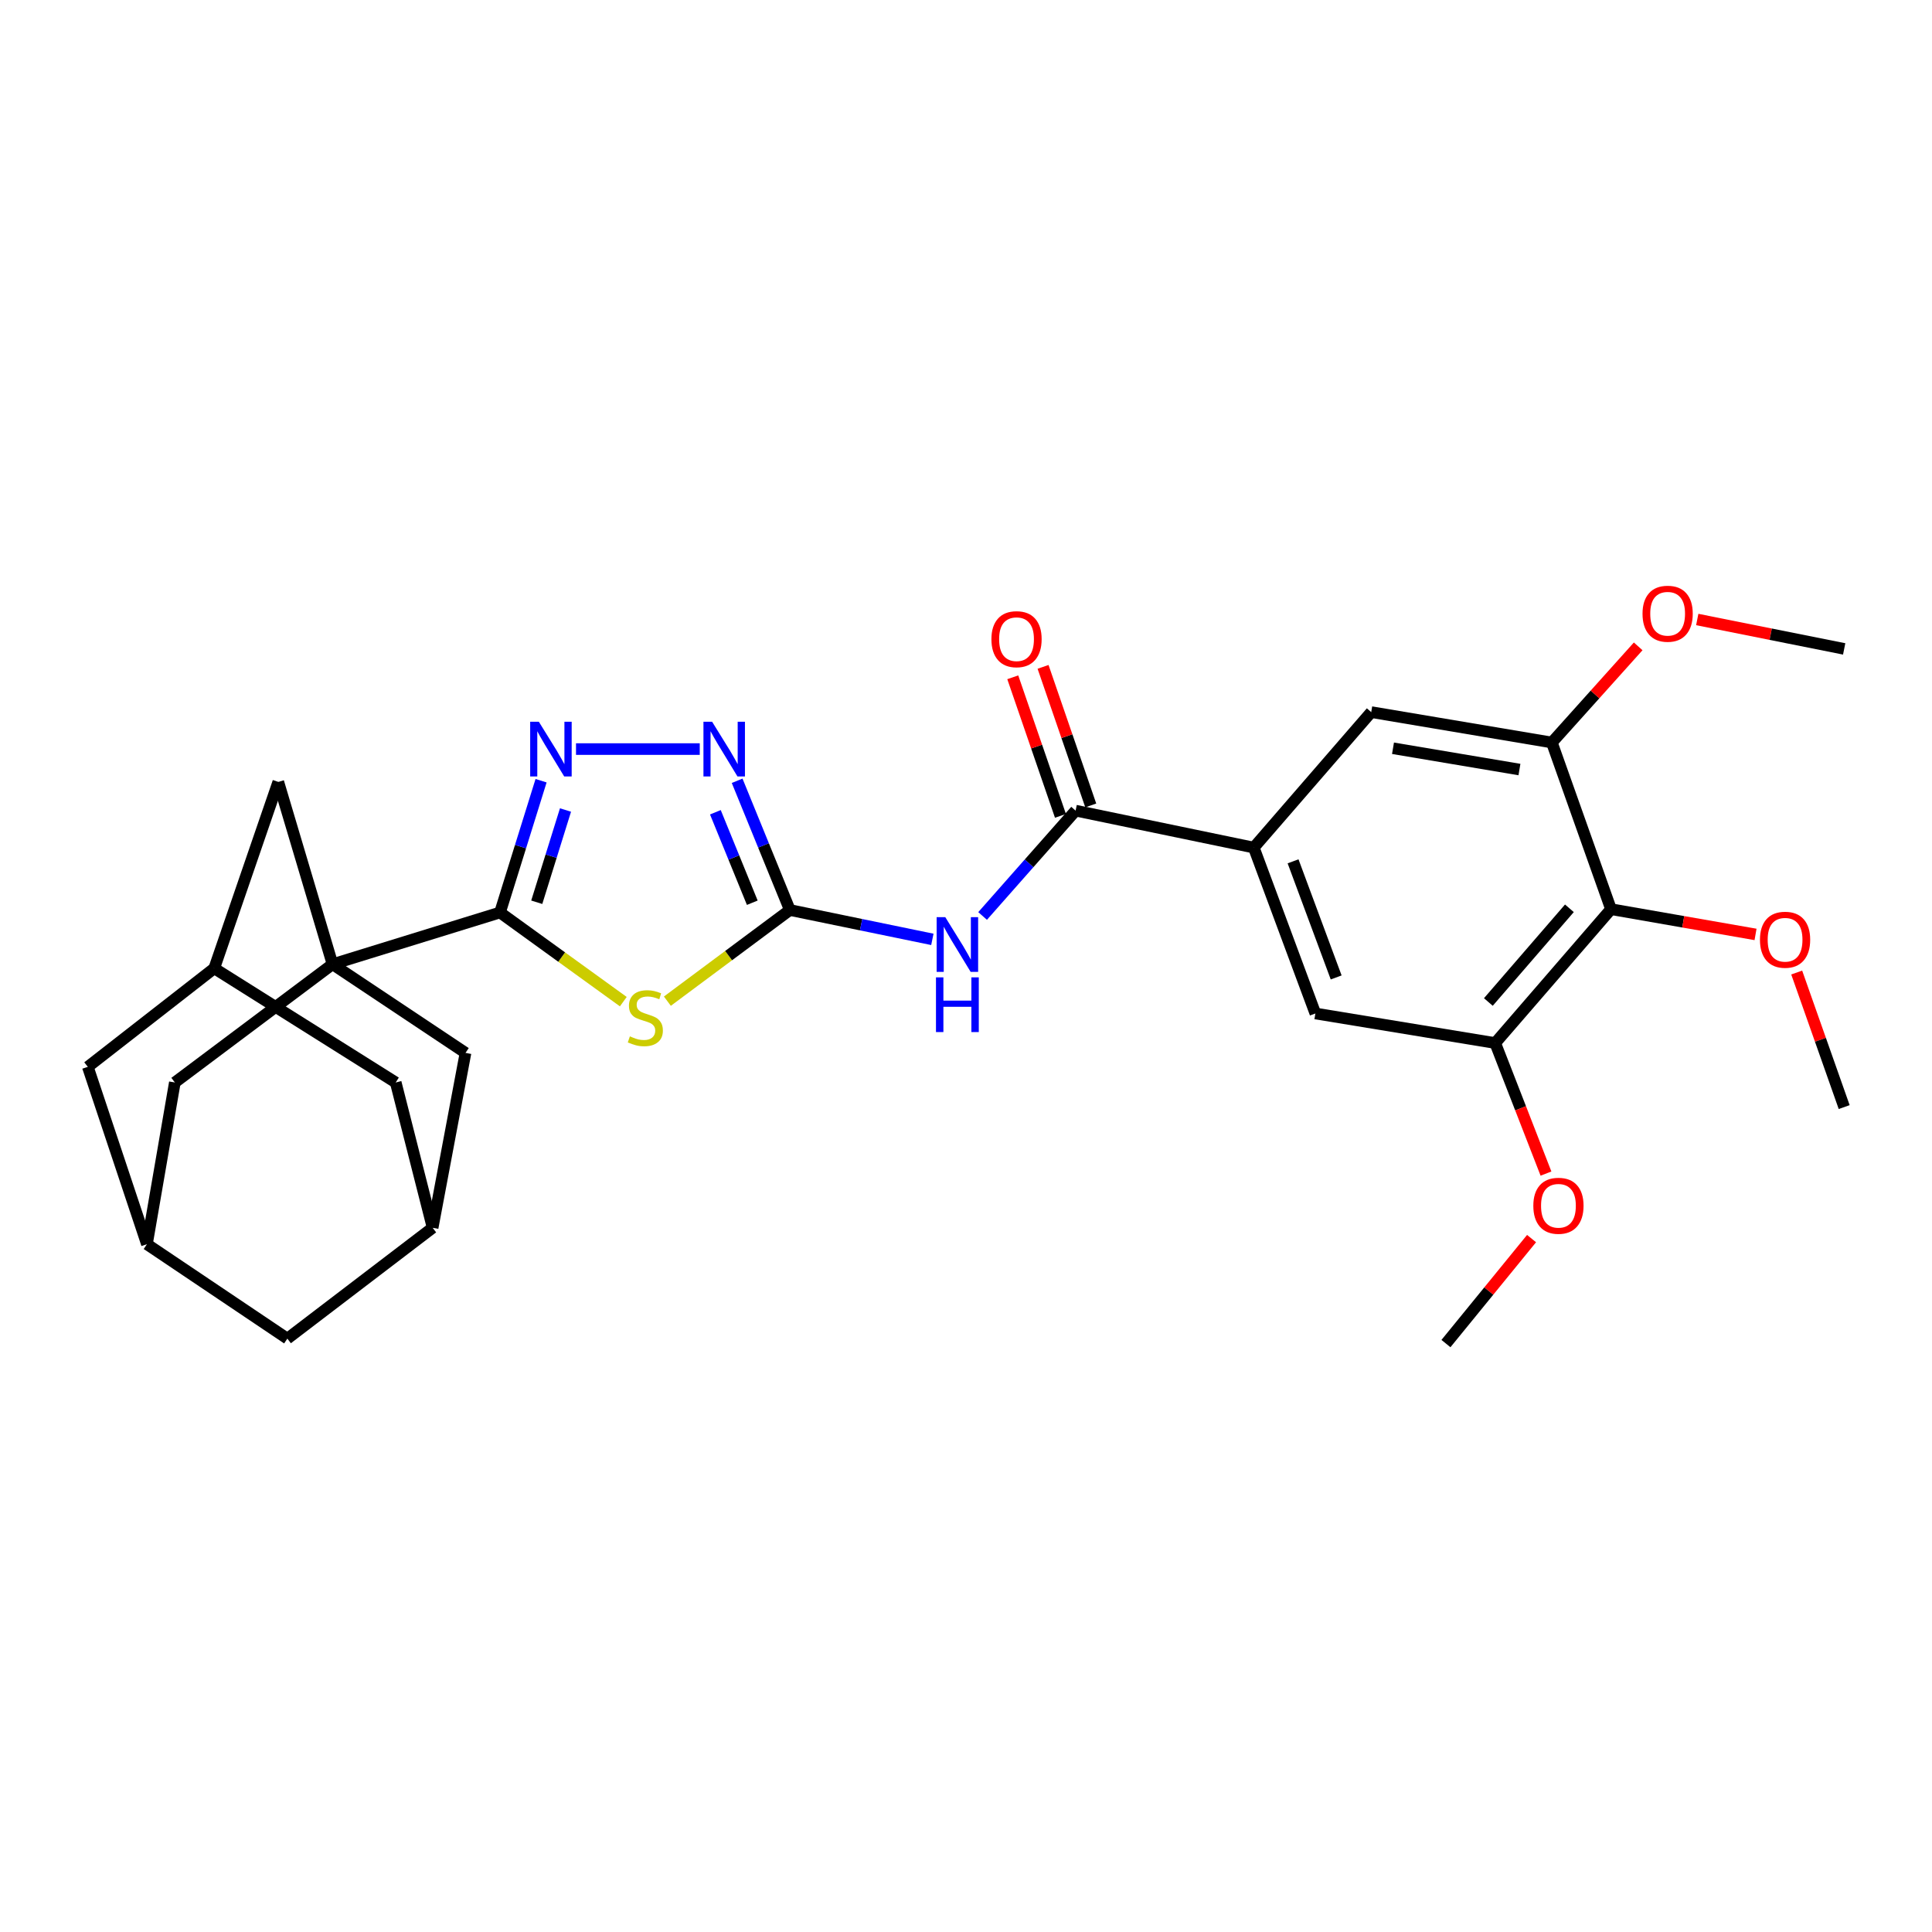 <?xml version='1.0' encoding='iso-8859-1'?>
<svg version='1.1' baseProfile='full'
              xmlns='http://www.w3.org/2000/svg'
                      xmlns:rdkit='http://www.rdkit.org/xml'
                      xmlns:xlink='http://www.w3.org/1999/xlink'
                  xml:space='preserve'
width='1000px' height='1000px' viewBox='0 0 1000 1000'>
<!-- END OF HEADER -->
<rect style='opacity:1.0;fill:#FFFFFF;stroke:none' width='1000' height='1000' x='0' y='0'> </rect>
<path class='bond-0' d='M 322.623,518.45 L 290.713,495.376' style='fill:none;fill-rule:evenodd;stroke:#CCCC00;stroke-width:6px;stroke-linecap:butt;stroke-linejoin:miter;stroke-opacity:1' />
<path class='bond-0' d='M 290.713,495.376 L 258.802,472.302' style='fill:none;fill-rule:evenodd;stroke:#000000;stroke-width:6px;stroke-linecap:butt;stroke-linejoin:miter;stroke-opacity:1' />
<path class='bond-1' d='M 345.435,518.202 L 377.133,494.612' style='fill:none;fill-rule:evenodd;stroke:#CCCC00;stroke-width:6px;stroke-linecap:butt;stroke-linejoin:miter;stroke-opacity:1' />
<path class='bond-1' d='M 377.133,494.612 L 408.831,471.022' style='fill:none;fill-rule:evenodd;stroke:#000000;stroke-width:6px;stroke-linecap:butt;stroke-linejoin:miter;stroke-opacity:1' />
<path class='bond-2' d='M 258.802,472.302 L 172.12,499.084' style='fill:none;fill-rule:evenodd;stroke:#000000;stroke-width:6px;stroke-linecap:butt;stroke-linejoin:miter;stroke-opacity:1' />
<path class='bond-3' d='M 258.802,472.302 L 269.43,438.199' style='fill:none;fill-rule:evenodd;stroke:#000000;stroke-width:6px;stroke-linecap:butt;stroke-linejoin:miter;stroke-opacity:1' />
<path class='bond-3' d='M 269.43,438.199 L 280.057,404.095' style='fill:none;fill-rule:evenodd;stroke:#0000FF;stroke-width:6px;stroke-linecap:butt;stroke-linejoin:miter;stroke-opacity:1' />
<path class='bond-3' d='M 277.822,467.005 L 285.262,443.132' style='fill:none;fill-rule:evenodd;stroke:#000000;stroke-width:6px;stroke-linecap:butt;stroke-linejoin:miter;stroke-opacity:1' />
<path class='bond-3' d='M 285.262,443.132 L 292.701,419.26' style='fill:none;fill-rule:evenodd;stroke:#0000FF;stroke-width:6px;stroke-linecap:butt;stroke-linejoin:miter;stroke-opacity:1' />
<path class='bond-4' d='M 408.831,471.022 L 445.709,478.619' style='fill:none;fill-rule:evenodd;stroke:#000000;stroke-width:6px;stroke-linecap:butt;stroke-linejoin:miter;stroke-opacity:1' />
<path class='bond-4' d='M 445.709,478.619 L 482.588,486.217' style='fill:none;fill-rule:evenodd;stroke:#0000FF;stroke-width:6px;stroke-linecap:butt;stroke-linejoin:miter;stroke-opacity:1' />
<path class='bond-5' d='M 408.831,471.022 L 395.186,437.576' style='fill:none;fill-rule:evenodd;stroke:#000000;stroke-width:6px;stroke-linecap:butt;stroke-linejoin:miter;stroke-opacity:1' />
<path class='bond-5' d='M 395.186,437.576 L 381.54,404.13' style='fill:none;fill-rule:evenodd;stroke:#0000FF;stroke-width:6px;stroke-linecap:butt;stroke-linejoin:miter;stroke-opacity:1' />
<path class='bond-5' d='M 389.383,467.252 L 379.831,443.84' style='fill:none;fill-rule:evenodd;stroke:#000000;stroke-width:6px;stroke-linecap:butt;stroke-linejoin:miter;stroke-opacity:1' />
<path class='bond-5' d='M 379.831,443.84 L 370.28,420.428' style='fill:none;fill-rule:evenodd;stroke:#0000FF;stroke-width:6px;stroke-linecap:butt;stroke-linejoin:miter;stroke-opacity:1' />
<path class='bond-13' d='M 172.12,499.084 L 144.049,404.718' style='fill:none;fill-rule:evenodd;stroke:#000000;stroke-width:6px;stroke-linecap:butt;stroke-linejoin:miter;stroke-opacity:1' />
<path class='bond-14' d='M 172.12,499.084 L 90.495,560.284' style='fill:none;fill-rule:evenodd;stroke:#000000;stroke-width:6px;stroke-linecap:butt;stroke-linejoin:miter;stroke-opacity:1' />
<path class='bond-15' d='M 172.12,499.084 L 240.948,544.972' style='fill:none;fill-rule:evenodd;stroke:#000000;stroke-width:6px;stroke-linecap:butt;stroke-linejoin:miter;stroke-opacity:1' />
<path class='bond-29' d='M 298.142,387.721 L 362.188,387.721' style='fill:none;fill-rule:evenodd;stroke:#0000FF;stroke-width:6px;stroke-linecap:butt;stroke-linejoin:miter;stroke-opacity:1' />
<path class='bond-6' d='M 508.592,474.105 L 532.662,446.846' style='fill:none;fill-rule:evenodd;stroke:#0000FF;stroke-width:6px;stroke-linecap:butt;stroke-linejoin:miter;stroke-opacity:1' />
<path class='bond-6' d='M 532.662,446.846 L 556.732,419.587' style='fill:none;fill-rule:evenodd;stroke:#000000;stroke-width:6px;stroke-linecap:butt;stroke-linejoin:miter;stroke-opacity:1' />
<path class='bond-7' d='M 556.732,419.587 L 648.96,438.713' style='fill:none;fill-rule:evenodd;stroke:#000000;stroke-width:6px;stroke-linecap:butt;stroke-linejoin:miter;stroke-opacity:1' />
<path class='bond-19' d='M 564.572,416.889 L 552.228,381.028' style='fill:none;fill-rule:evenodd;stroke:#000000;stroke-width:6px;stroke-linecap:butt;stroke-linejoin:miter;stroke-opacity:1' />
<path class='bond-19' d='M 552.228,381.028 L 539.884,345.168' style='fill:none;fill-rule:evenodd;stroke:#FF0000;stroke-width:6px;stroke-linecap:butt;stroke-linejoin:miter;stroke-opacity:1' />
<path class='bond-19' d='M 548.892,422.286 L 536.548,386.426' style='fill:none;fill-rule:evenodd;stroke:#000000;stroke-width:6px;stroke-linecap:butt;stroke-linejoin:miter;stroke-opacity:1' />
<path class='bond-19' d='M 536.548,386.426 L 524.204,350.566' style='fill:none;fill-rule:evenodd;stroke:#FF0000;stroke-width:6px;stroke-linecap:butt;stroke-linejoin:miter;stroke-opacity:1' />
<path class='bond-11' d='M 648.96,438.713 L 709.746,368.586' style='fill:none;fill-rule:evenodd;stroke:#000000;stroke-width:6px;stroke-linecap:butt;stroke-linejoin:miter;stroke-opacity:1' />
<path class='bond-12' d='M 648.96,438.713 L 680.836,524.575' style='fill:none;fill-rule:evenodd;stroke:#000000;stroke-width:6px;stroke-linecap:butt;stroke-linejoin:miter;stroke-opacity:1' />
<path class='bond-12' d='M 669.288,445.821 L 691.601,505.924' style='fill:none;fill-rule:evenodd;stroke:#000000;stroke-width:6px;stroke-linecap:butt;stroke-linejoin:miter;stroke-opacity:1' />
<path class='bond-8' d='M 833.85,470.589 L 773.921,539.877' style='fill:none;fill-rule:evenodd;stroke:#000000;stroke-width:6px;stroke-linecap:butt;stroke-linejoin:miter;stroke-opacity:1' />
<path class='bond-8' d='M 812.318,470.134 L 770.368,518.636' style='fill:none;fill-rule:evenodd;stroke:#000000;stroke-width:6px;stroke-linecap:butt;stroke-linejoin:miter;stroke-opacity:1' />
<path class='bond-23' d='M 833.85,470.589 L 871.257,477.122' style='fill:none;fill-rule:evenodd;stroke:#000000;stroke-width:6px;stroke-linecap:butt;stroke-linejoin:miter;stroke-opacity:1' />
<path class='bond-23' d='M 871.257,477.122 L 908.663,483.654' style='fill:none;fill-rule:evenodd;stroke:#FF0000;stroke-width:6px;stroke-linecap:butt;stroke-linejoin:miter;stroke-opacity:1' />
<path class='bond-33' d='M 833.85,470.589 L 803.236,384.321' style='fill:none;fill-rule:evenodd;stroke:#000000;stroke-width:6px;stroke-linecap:butt;stroke-linejoin:miter;stroke-opacity:1' />
<path class='bond-9' d='M 803.236,384.321 L 709.746,368.586' style='fill:none;fill-rule:evenodd;stroke:#000000;stroke-width:6px;stroke-linecap:butt;stroke-linejoin:miter;stroke-opacity:1' />
<path class='bond-9' d='M 786.46,398.314 L 721.017,387.299' style='fill:none;fill-rule:evenodd;stroke:#000000;stroke-width:6px;stroke-linecap:butt;stroke-linejoin:miter;stroke-opacity:1' />
<path class='bond-24' d='M 803.236,384.321 L 825.579,359.44' style='fill:none;fill-rule:evenodd;stroke:#000000;stroke-width:6px;stroke-linecap:butt;stroke-linejoin:miter;stroke-opacity:1' />
<path class='bond-24' d='M 825.579,359.44 L 847.922,334.558' style='fill:none;fill-rule:evenodd;stroke:#FF0000;stroke-width:6px;stroke-linecap:butt;stroke-linejoin:miter;stroke-opacity:1' />
<path class='bond-10' d='M 773.921,539.877 L 680.836,524.575' style='fill:none;fill-rule:evenodd;stroke:#000000;stroke-width:6px;stroke-linecap:butt;stroke-linejoin:miter;stroke-opacity:1' />
<path class='bond-25' d='M 773.921,539.877 L 787.06,573.663' style='fill:none;fill-rule:evenodd;stroke:#000000;stroke-width:6px;stroke-linecap:butt;stroke-linejoin:miter;stroke-opacity:1' />
<path class='bond-25' d='M 787.06,573.663 L 800.198,607.449' style='fill:none;fill-rule:evenodd;stroke:#FF0000;stroke-width:6px;stroke-linecap:butt;stroke-linejoin:miter;stroke-opacity:1' />
<path class='bond-16' d='M 144.049,404.718 L 110.892,501.193' style='fill:none;fill-rule:evenodd;stroke:#000000;stroke-width:6px;stroke-linecap:butt;stroke-linejoin:miter;stroke-opacity:1' />
<path class='bond-18' d='M 90.495,560.284 L 76.05,643.999' style='fill:none;fill-rule:evenodd;stroke:#000000;stroke-width:6px;stroke-linecap:butt;stroke-linejoin:miter;stroke-opacity:1' />
<path class='bond-17' d='M 240.948,544.972 L 223.932,635.496' style='fill:none;fill-rule:evenodd;stroke:#000000;stroke-width:6px;stroke-linecap:butt;stroke-linejoin:miter;stroke-opacity:1' />
<path class='bond-30' d='M 110.892,501.193 L 204.825,560.284' style='fill:none;fill-rule:evenodd;stroke:#000000;stroke-width:6px;stroke-linecap:butt;stroke-linejoin:miter;stroke-opacity:1' />
<path class='bond-32' d='M 110.892,501.193 L 45.455,552.204' style='fill:none;fill-rule:evenodd;stroke:#000000;stroke-width:6px;stroke-linecap:butt;stroke-linejoin:miter;stroke-opacity:1' />
<path class='bond-21' d='M 223.932,635.496 L 148.738,692.873' style='fill:none;fill-rule:evenodd;stroke:#000000;stroke-width:6px;stroke-linecap:butt;stroke-linejoin:miter;stroke-opacity:1' />
<path class='bond-22' d='M 223.932,635.496 L 204.825,560.284' style='fill:none;fill-rule:evenodd;stroke:#000000;stroke-width:6px;stroke-linecap:butt;stroke-linejoin:miter;stroke-opacity:1' />
<path class='bond-20' d='M 76.05,643.999 L 45.455,552.204' style='fill:none;fill-rule:evenodd;stroke:#000000;stroke-width:6px;stroke-linecap:butt;stroke-linejoin:miter;stroke-opacity:1' />
<path class='bond-31' d='M 76.05,643.999 L 148.738,692.873' style='fill:none;fill-rule:evenodd;stroke:#000000;stroke-width:6px;stroke-linecap:butt;stroke-linejoin:miter;stroke-opacity:1' />
<path class='bond-26' d='M 929.97,503.383 L 942.258,538.204' style='fill:none;fill-rule:evenodd;stroke:#FF0000;stroke-width:6px;stroke-linecap:butt;stroke-linejoin:miter;stroke-opacity:1' />
<path class='bond-26' d='M 942.258,538.204 L 954.545,573.025' style='fill:none;fill-rule:evenodd;stroke:#000000;stroke-width:6px;stroke-linecap:butt;stroke-linejoin:miter;stroke-opacity:1' />
<path class='bond-28' d='M 878.494,320.652 L 916.52,328.262' style='fill:none;fill-rule:evenodd;stroke:#FF0000;stroke-width:6px;stroke-linecap:butt;stroke-linejoin:miter;stroke-opacity:1' />
<path class='bond-28' d='M 916.52,328.262 L 954.545,335.871' style='fill:none;fill-rule:evenodd;stroke:#000000;stroke-width:6px;stroke-linecap:butt;stroke-linejoin:miter;stroke-opacity:1' />
<path class='bond-27' d='M 792.732,641.09 L 770.576,668.262' style='fill:none;fill-rule:evenodd;stroke:#FF0000;stroke-width:6px;stroke-linecap:butt;stroke-linejoin:miter;stroke-opacity:1' />
<path class='bond-27' d='M 770.576,668.262 L 748.42,695.434' style='fill:none;fill-rule:evenodd;stroke:#000000;stroke-width:6px;stroke-linecap:butt;stroke-linejoin:miter;stroke-opacity:1' />
<path  class='atom-0' d='M 326.024 536.414
Q 326.344 536.534, 327.664 537.094
Q 328.984 537.654, 330.424 538.014
Q 331.904 538.334, 333.344 538.334
Q 336.024 538.334, 337.584 537.054
Q 339.144 535.734, 339.144 533.454
Q 339.144 531.894, 338.344 530.934
Q 337.584 529.974, 336.384 529.454
Q 335.184 528.934, 333.184 528.334
Q 330.664 527.574, 329.144 526.854
Q 327.664 526.134, 326.584 524.614
Q 325.544 523.094, 325.544 520.534
Q 325.544 516.974, 327.944 514.774
Q 330.384 512.574, 335.184 512.574
Q 338.464 512.574, 342.184 514.134
L 341.264 517.214
Q 337.864 515.814, 335.304 515.814
Q 332.544 515.814, 331.024 516.974
Q 329.504 518.094, 329.544 520.054
Q 329.544 521.574, 330.304 522.494
Q 331.104 523.414, 332.224 523.934
Q 333.384 524.454, 335.304 525.054
Q 337.864 525.854, 339.384 526.654
Q 340.904 527.454, 341.984 529.094
Q 343.104 530.694, 343.104 533.454
Q 343.104 537.374, 340.464 539.494
Q 337.864 541.574, 333.504 541.574
Q 330.984 541.574, 329.064 541.014
Q 327.184 540.494, 324.944 539.574
L 326.024 536.414
' fill='#CCCC00'/>
<path  class='atom-4' d='M 278.9 373.561
L 288.18 388.561
Q 289.1 390.041, 290.58 392.721
Q 292.06 395.401, 292.14 395.561
L 292.14 373.561
L 295.9 373.561
L 295.9 401.881
L 292.02 401.881
L 282.06 385.481
Q 280.9 383.561, 279.66 381.361
Q 278.46 379.161, 278.1 378.481
L 278.1 401.881
L 274.42 401.881
L 274.42 373.561
L 278.9 373.561
' fill='#0000FF'/>
<path  class='atom-5' d='M 489.281 474.725
L 498.561 489.725
Q 499.481 491.205, 500.961 493.885
Q 502.441 496.565, 502.521 496.725
L 502.521 474.725
L 506.281 474.725
L 506.281 503.045
L 502.401 503.045
L 492.441 486.645
Q 491.281 484.725, 490.041 482.525
Q 488.841 480.325, 488.481 479.645
L 488.481 503.045
L 484.801 503.045
L 484.801 474.725
L 489.281 474.725
' fill='#0000FF'/>
<path  class='atom-5' d='M 484.461 505.877
L 488.301 505.877
L 488.301 517.917
L 502.781 517.917
L 502.781 505.877
L 506.621 505.877
L 506.621 534.197
L 502.781 534.197
L 502.781 521.117
L 488.301 521.117
L 488.301 534.197
L 484.461 534.197
L 484.461 505.877
' fill='#0000FF'/>
<path  class='atom-6' d='M 368.585 373.561
L 377.865 388.561
Q 378.785 390.041, 380.265 392.721
Q 381.745 395.401, 381.825 395.561
L 381.825 373.561
L 385.585 373.561
L 385.585 401.881
L 381.705 401.881
L 371.745 385.481
Q 370.585 383.561, 369.345 381.361
Q 368.145 379.161, 367.785 378.481
L 367.785 401.881
L 364.105 401.881
L 364.105 373.561
L 368.585 373.561
' fill='#0000FF'/>
<path  class='atom-20' d='M 513.155 330.838
Q 513.155 324.038, 516.515 320.238
Q 519.875 316.438, 526.155 316.438
Q 532.435 316.438, 535.795 320.238
Q 539.155 324.038, 539.155 330.838
Q 539.155 337.718, 535.755 341.638
Q 532.355 345.518, 526.155 345.518
Q 519.915 345.518, 516.515 341.638
Q 513.155 337.758, 513.155 330.838
M 526.155 342.318
Q 530.475 342.318, 532.795 339.438
Q 535.155 336.518, 535.155 330.838
Q 535.155 325.278, 532.795 322.478
Q 530.475 319.638, 526.155 319.638
Q 521.835 319.638, 519.475 322.438
Q 517.155 325.238, 517.155 330.838
Q 517.155 336.558, 519.475 339.438
Q 521.835 342.318, 526.155 342.318
' fill='#FF0000'/>
<path  class='atom-24' d='M 910.95 486.404
Q 910.95 479.604, 914.31 475.804
Q 917.67 472.004, 923.95 472.004
Q 930.23 472.004, 933.59 475.804
Q 936.95 479.604, 936.95 486.404
Q 936.95 493.284, 933.55 497.204
Q 930.15 501.084, 923.95 501.084
Q 917.71 501.084, 914.31 497.204
Q 910.95 493.324, 910.95 486.404
M 923.95 497.884
Q 928.27 497.884, 930.59 495.004
Q 932.95 492.084, 932.95 486.404
Q 932.95 480.844, 930.59 478.044
Q 928.27 475.204, 923.95 475.204
Q 919.63 475.204, 917.27 478.004
Q 914.95 480.804, 914.95 486.404
Q 914.95 492.124, 917.27 495.004
Q 919.63 497.884, 923.95 497.884
' fill='#FF0000'/>
<path  class='atom-25' d='M 850.165 317.664
Q 850.165 310.864, 853.525 307.064
Q 856.885 303.264, 863.165 303.264
Q 869.445 303.264, 872.805 307.064
Q 876.165 310.864, 876.165 317.664
Q 876.165 324.544, 872.765 328.464
Q 869.365 332.344, 863.165 332.344
Q 856.925 332.344, 853.525 328.464
Q 850.165 324.584, 850.165 317.664
M 863.165 329.144
Q 867.485 329.144, 869.805 326.264
Q 872.165 323.344, 872.165 317.664
Q 872.165 312.104, 869.805 309.304
Q 867.485 306.464, 863.165 306.464
Q 858.845 306.464, 856.485 309.264
Q 854.165 312.064, 854.165 317.664
Q 854.165 323.384, 856.485 326.264
Q 858.845 329.144, 863.165 329.144
' fill='#FF0000'/>
<path  class='atom-26' d='M 793.645 624.106
Q 793.645 617.306, 797.005 613.506
Q 800.365 609.706, 806.645 609.706
Q 812.925 609.706, 816.285 613.506
Q 819.645 617.306, 819.645 624.106
Q 819.645 630.986, 816.245 634.906
Q 812.845 638.786, 806.645 638.786
Q 800.405 638.786, 797.005 634.906
Q 793.645 631.026, 793.645 624.106
M 806.645 635.586
Q 810.965 635.586, 813.285 632.706
Q 815.645 629.786, 815.645 624.106
Q 815.645 618.546, 813.285 615.746
Q 810.965 612.906, 806.645 612.906
Q 802.325 612.906, 799.965 615.706
Q 797.645 618.506, 797.645 624.106
Q 797.645 629.826, 799.965 632.706
Q 802.325 635.586, 806.645 635.586
' fill='#FF0000'/>
</svg>
